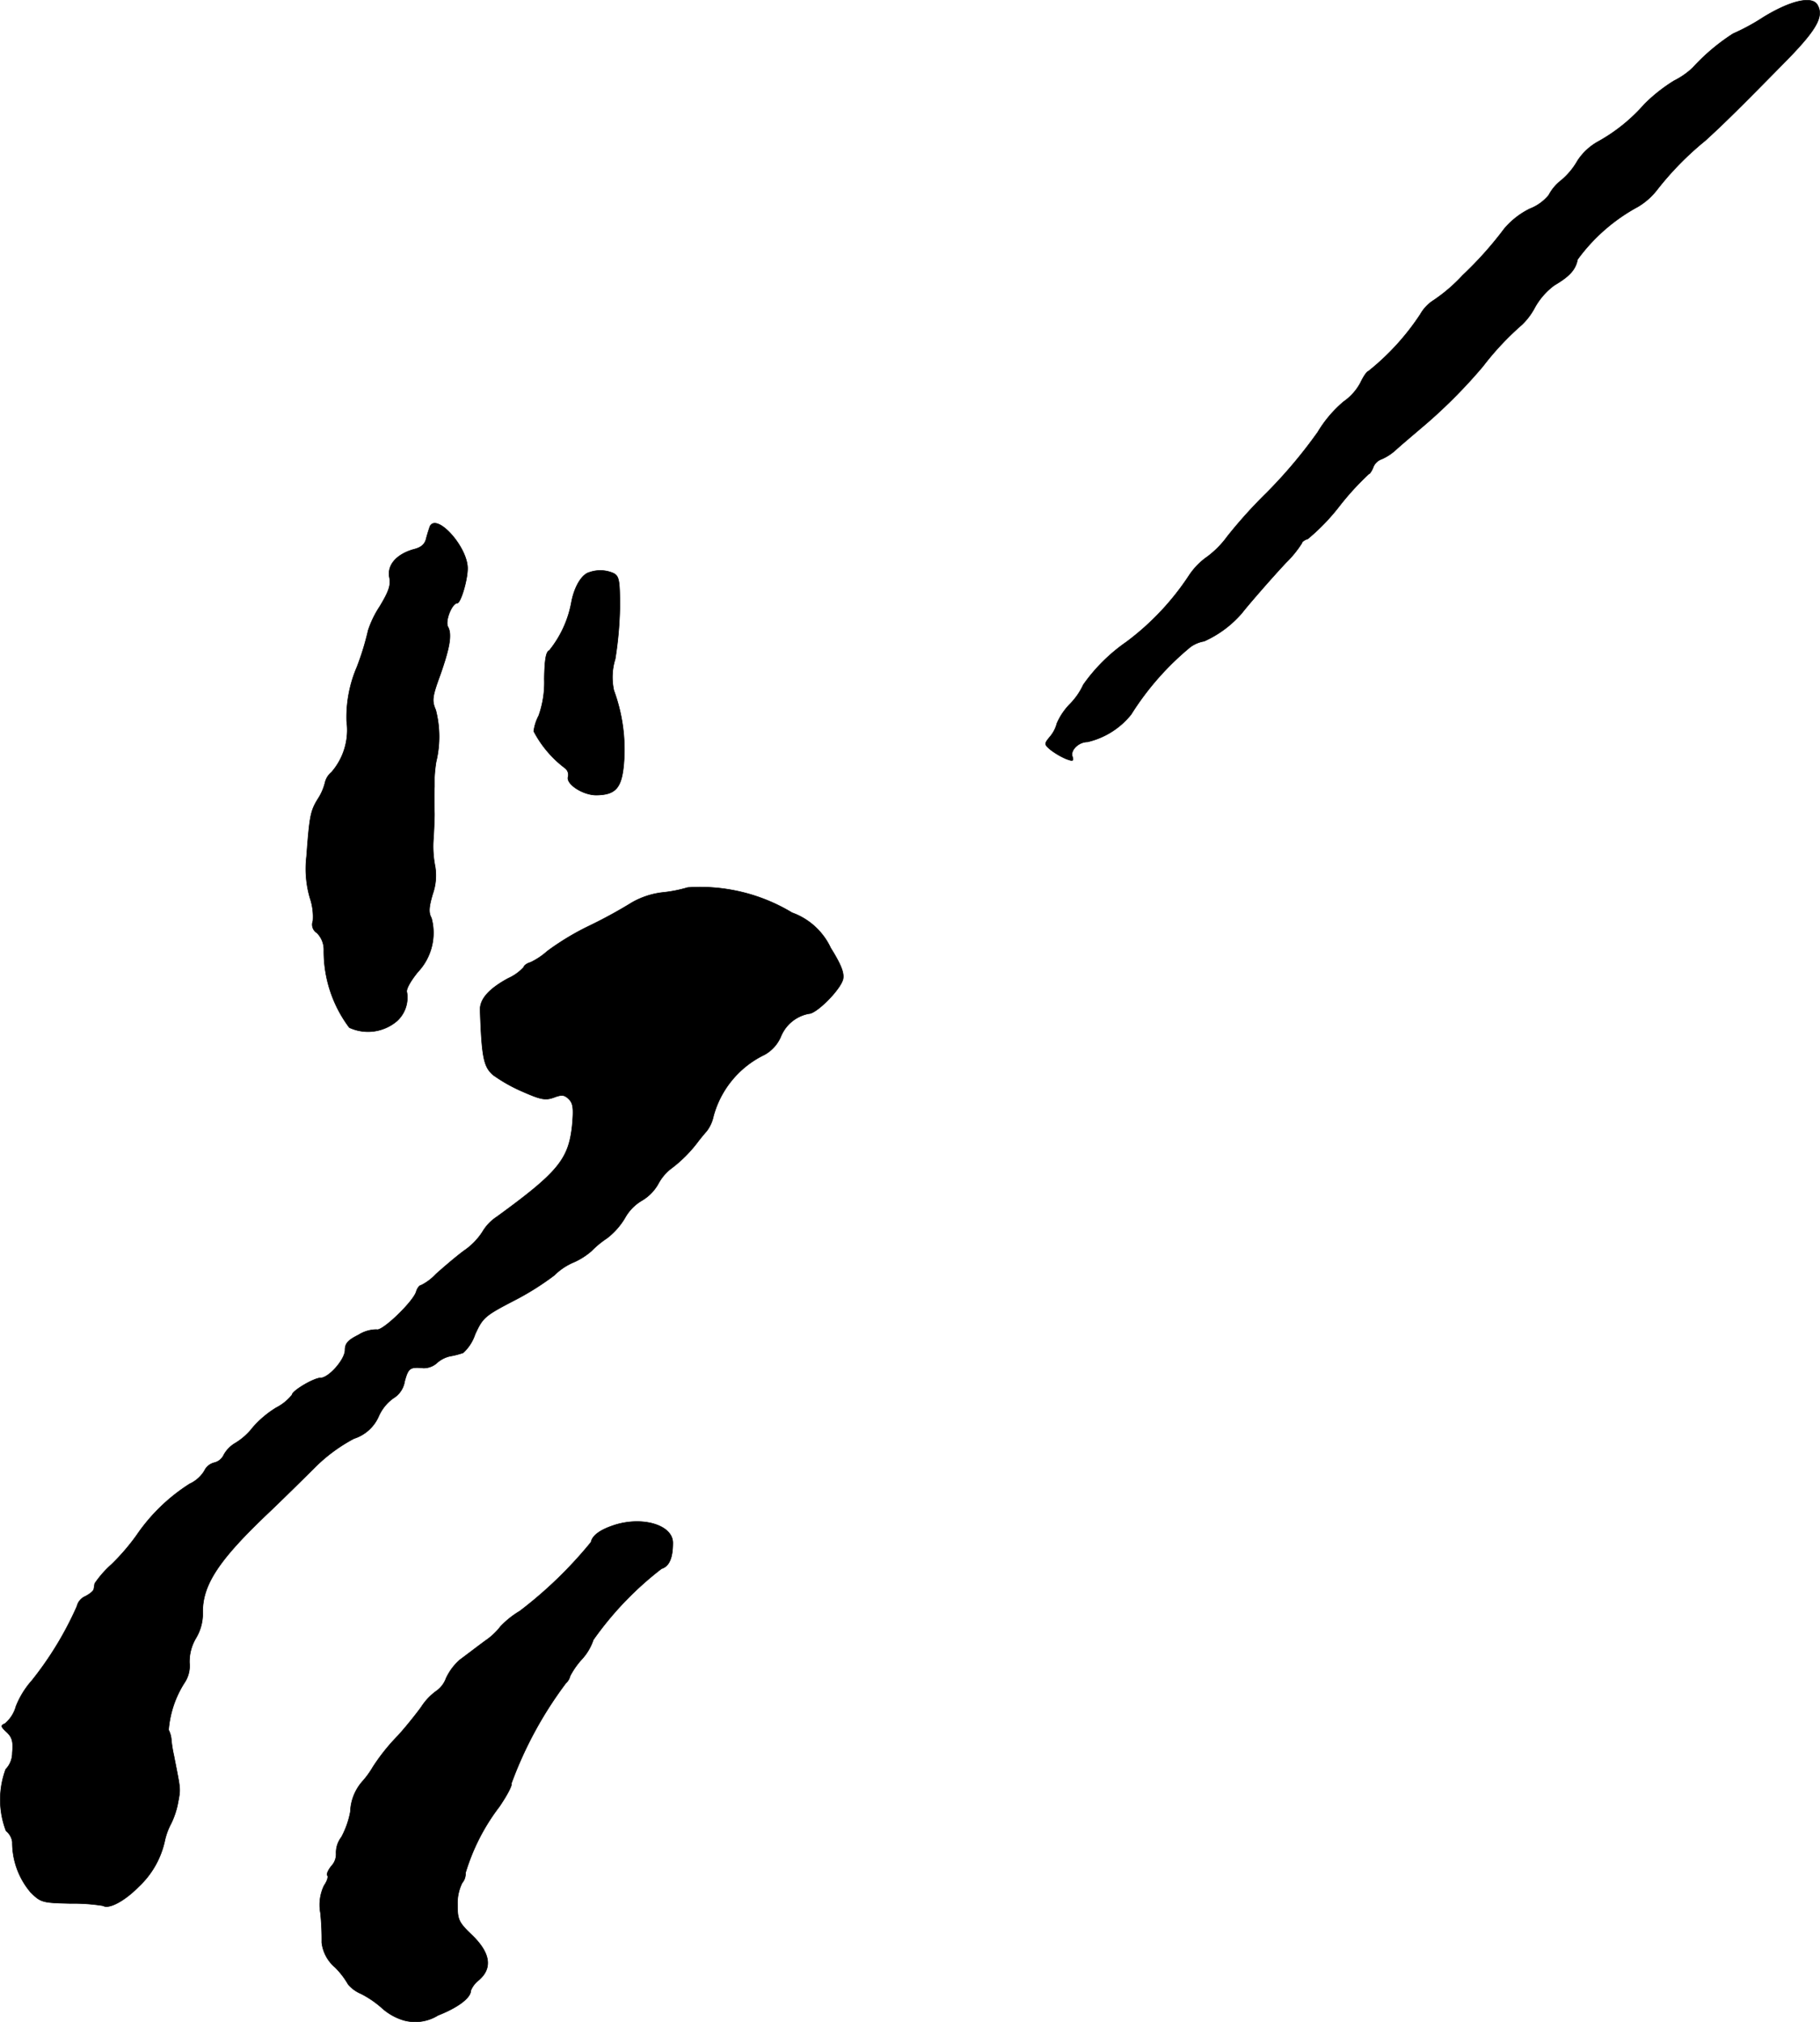 <?xml version="1.0" encoding="UTF-8"?>
<svg xmlns="http://www.w3.org/2000/svg"
     version="1.1"
     width="11.747mm"
     height="13.049mm"
     viewBox="0 0 33.298 36.99">
   <defs>
      <style type="text/css"><![CDATA[
      .a {
        stroke: #000;
        stroke-linecap: round;
        stroke-linejoin: round;
        stroke-width: 0.01px;
      }
    ]]></style>
   </defs>
   <path class="a"
         d="M32.266.313a3.84,3.84,0,0,1-.557.303,3.703,3.703,0,0,0-.739.624,1.408,1.408,0,0,1-.339.236,2.983,2.983,0,0,0-.545.43,3.16,3.16,0,0,1-.836.678,1.069,1.069,0,0,0-.388.357,1.31,1.31,0,0,1-.297.357.835.835,0,0,0-.23.273.84.84,0,0,1-.345.248,1.453,1.453,0,0,0-.466.363,6.663,6.663,0,0,1-.763.854,2.981,2.981,0,0,1-.527.454.733.733,0,0,0-.248.26,4.489,4.489,0,0,1-.951,1.042c-.024,0-.091.097-.145.212a.988.988,0,0,1-.309.345,2.228,2.228,0,0,0-.472.557,8.868,8.868,0,0,1-.939,1.114,8.704,8.704,0,0,0-.715.793,1.721,1.721,0,0,1-.363.369,1.279,1.279,0,0,0-.333.339,4.811,4.811,0,0,1-1.151,1.223,3.18,3.18,0,0,0-.787.781,1.256,1.256,0,0,1-.242.351,1.172,1.172,0,0,0-.242.357.612.612,0,0,1-.115.23c-.121.145-.121.151,0,.254a1.403,1.403,0,0,0,.279.164c.127.048.145.042.121-.036-.048-.115.109-.273.273-.273a1.44,1.44,0,0,0,.8-.503A5.13,5.13,0,0,1,21.782,11.833a.602.602,0,0,1,.248-.103,1.977,1.977,0,0,0,.697-.521c.067-.091.521-.618.806-.921a1.945,1.945,0,0,0,.285-.351c0-.024.048-.061.109-.079a3.806,3.806,0,0,0,.588-.612,5.108,5.108,0,0,1,.527-.575c.018,0,.055-.055.079-.115a.254.254,0,0,1,.157-.157.946.946,0,0,0,.26-.17c.079-.073.279-.242.436-.376a9.445,9.445,0,0,0,1.157-1.151,5.216,5.216,0,0,1,.715-.763,1.229,1.229,0,0,0,.236-.315,1.267,1.267,0,0,1,.357-.406c.279-.164.388-.285.424-.472a3.313,3.313,0,0,1,1.102-.963,1.25,1.25,0,0,0,.351-.309,5.614,5.614,0,0,1,.884-.902c.333-.303.642-.606,1.532-1.514.515-.533.642-.769.515-.975C33.145-.075,32.763.01,32.266.313Z"/>
   <path class="a"
         d="M7.869,9.622c-.012.03-.042.121-.067.212-.024.121-.091.182-.242.218-.309.091-.478.285-.436.509.03.145-.012.26-.176.533a1.817,1.817,0,0,0-.212.436,4.924,4.924,0,0,1-.206.672,2.328,2.328,0,0,0-.188.993,1.173,1.173,0,0,1-.279.933.346.346,0,0,0-.115.182.959.959,0,0,1-.127.297c-.139.224-.157.309-.212,1.054a1.911,1.911,0,0,0,.061.763,1.062,1.062,0,0,1,.055.424.179.179,0,0,0,.073.218.432.432,0,0,1,.127.309,2.321,2.321,0,0,0,.466,1.423.817.817,0,0,0,.872-.121.581.581,0,0,0,.182-.521c-.024-.055.067-.212.2-.376a1.04,1.04,0,0,0,.248-.987c-.055-.097-.048-.2.024-.442A1.021,1.021,0,0,0,7.96,15.849a1.875,1.875,0,0,1-.03-.515c.012-.182.018-.382.018-.442-.006-.2-.006-.406,0-.497v-.17a2.687,2.687,0,0,1,.03-.285,1.961,1.961,0,0,0-.006-.951c-.073-.17-.067-.236.079-.636.182-.515.218-.751.145-.884-.061-.103.073-.436.17-.436.061,0,.188-.418.188-.636C8.554,10.01,8.002,9.392,7.869,9.622Z"/>
   <path class="a"
         d="M10.783,10.47c-.139.036-.273.26-.327.539a1.967,1.967,0,0,1-.406.89c-.061.024-.085.164-.091.521a1.818,1.818,0,0,1-.103.672.841.841,0,0,0-.091.285,2.007,2.007,0,0,0,.569.672.155.155,0,0,1,.061.157c-.048.133.267.339.515.339.376-.006.478-.145.509-.666a3.135,3.135,0,0,0-.188-1.248,1.12,1.12,0,0,1,.024-.575,6.66,6.66,0,0,0,.085-.945c0-.491-.012-.569-.115-.624A.599.599,0,0,0,10.783,10.47Z"/>
   <path class="a"
         d="M12.581,16.236a2.501,2.501,0,0,1-.466.091,1.475,1.475,0,0,0-.551.182,8.759,8.759,0,0,1-.787.43,4.775,4.775,0,0,0-.763.46,1.285,1.285,0,0,1-.309.206c-.067.018-.121.061-.121.085a.847.847,0,0,1-.285.206c-.357.194-.521.382-.515.581.03.878.067,1.036.236,1.187a2.876,2.876,0,0,0,.551.309c.327.145.412.157.563.103.145-.055.194-.048.273.03s.091.17.061.491c-.067.612-.26.848-1.375,1.66a.845.845,0,0,0-.267.279,1.214,1.214,0,0,1-.339.345c-.17.127-.4.327-.515.43a.934.934,0,0,1-.267.2c-.03,0-.073.055-.091.121-.061.188-.624.727-.721.69a.623.623,0,0,0-.333.097c-.194.097-.248.157-.248.279,0,.17-.297.509-.448.509-.121,0-.521.236-.521.309a.893.893,0,0,1-.291.236,1.85,1.85,0,0,0-.424.357,1.171,1.171,0,0,1-.315.285.57.57,0,0,0-.218.218A.256.256,0,0,1,3.92,26.757a.274.274,0,0,0-.182.151.616.616,0,0,1-.267.236,3.336,3.336,0,0,0-.975.945,3.96,3.96,0,0,1-.454.527,1.87,1.87,0,0,0-.309.351c-.006.03-.012.079-.018.103,0,.03-.073.091-.157.133a.265.265,0,0,0-.151.182,6.186,6.186,0,0,1-.824,1.357,1.596,1.596,0,0,0-.291.472.631.631,0,0,1-.2.315c-.085.036-.079.055.03.157.103.097.121.176.103.376A.43.43,0,0,1,.104,32.366a1.603,1.603,0,0,0,.006,1.127.311.311,0,0,1,.115.2,1.412,1.412,0,0,0,.333.921c.188.188.218.194.733.206a3.383,3.383,0,0,1,.594.042c.109.067.4-.091.654-.351a1.61,1.61,0,0,0,.472-.824,1.243,1.243,0,0,1,.121-.333,1.511,1.511,0,0,0,.115-.333c.061-.321.061-.248-.067-.909a2.193,2.193,0,0,1-.048-.309.483.483,0,0,0-.048-.157A1.875,1.875,0,0,1,3.381,30.773a.551.551,0,0,0,.085-.351.839.839,0,0,1,.121-.46.875.875,0,0,0,.121-.478c0-.503.303-.957,1.211-1.817.248-.236.624-.606.836-.818a3,3,0,0,1,.721-.533.737.737,0,0,0,.454-.412.804.804,0,0,1,.267-.327.439.439,0,0,0,.206-.309c.067-.242.097-.267.345-.242a.364.364,0,0,0,.236-.085.538.538,0,0,1,.254-.133,1.427,1.427,0,0,0,.236-.061.804.804,0,0,0,.218-.339c.139-.303.176-.339.715-.618a5.058,5.058,0,0,0,.733-.46,1.124,1.124,0,0,1,.363-.242,1.274,1.274,0,0,0,.321-.206,1.706,1.706,0,0,1,.279-.23,1.303,1.303,0,0,0,.333-.376.838.838,0,0,1,.309-.315.82.82,0,0,0,.297-.303.875.875,0,0,1,.218-.267,2.474,2.474,0,0,0,.503-.497c.036-.048.109-.139.164-.2a.687.687,0,0,0,.127-.279,1.756,1.756,0,0,1,.933-1.121.69.69,0,0,0,.297-.327.69.69,0,0,1,.515-.424c.139,0,.575-.436.624-.63.024-.109-.03-.26-.224-.569a1.245,1.245,0,0,0-.709-.648A3.253,3.253,0,0,0,12.581,16.236Z"/>
   <path class="a"
         d="M11.231,27.902q-.382.127-.418.309a7.687,7.687,0,0,1-1.302,1.26,1.664,1.664,0,0,0-.351.279,1.216,1.216,0,0,1-.285.267c-.164.121-.369.279-.46.345a1.021,1.021,0,0,0-.254.339.489.489,0,0,1-.182.236,1.068,1.068,0,0,0-.273.291c-.097.133-.285.369-.424.521a3.658,3.658,0,0,0-.46.575,1.633,1.633,0,0,1-.188.26.884.884,0,0,0-.224.557,1.573,1.573,0,0,1-.164.466.47.47,0,0,0-.097.291.316.316,0,0,1-.079.23c-.067.079-.103.164-.079.182.018.024-.006.103-.061.182a.811.811,0,0,0-.067.503,4.802,4.802,0,0,1,.024.539.697.697,0,0,0,.242.454,1.479,1.479,0,0,1,.242.315.641.641,0,0,0,.236.17,1.806,1.806,0,0,1,.388.267,1.036,1.036,0,0,0,.394.218.792.792,0,0,0,.624-.091c.369-.145.6-.321.6-.454a.47.47,0,0,1,.151-.194c.248-.218.206-.491-.121-.812-.248-.236-.273-.285-.273-.557a.845.845,0,0,1,.085-.406.256.256,0,0,0,.061-.182A3.779,3.779,0,0,1,9.135,33.05c.145-.212.242-.4.218-.418a7.134,7.134,0,0,1,.999-1.841.263.263,0,0,0,.079-.133,1.447,1.447,0,0,1,.212-.303.986.986,0,0,0,.212-.357,6.01,6.01,0,0,1,1.248-1.302c.139-.042.206-.194.206-.472C12.309,27.896,11.752,27.732,11.231,27.902Z"/>
</svg>
